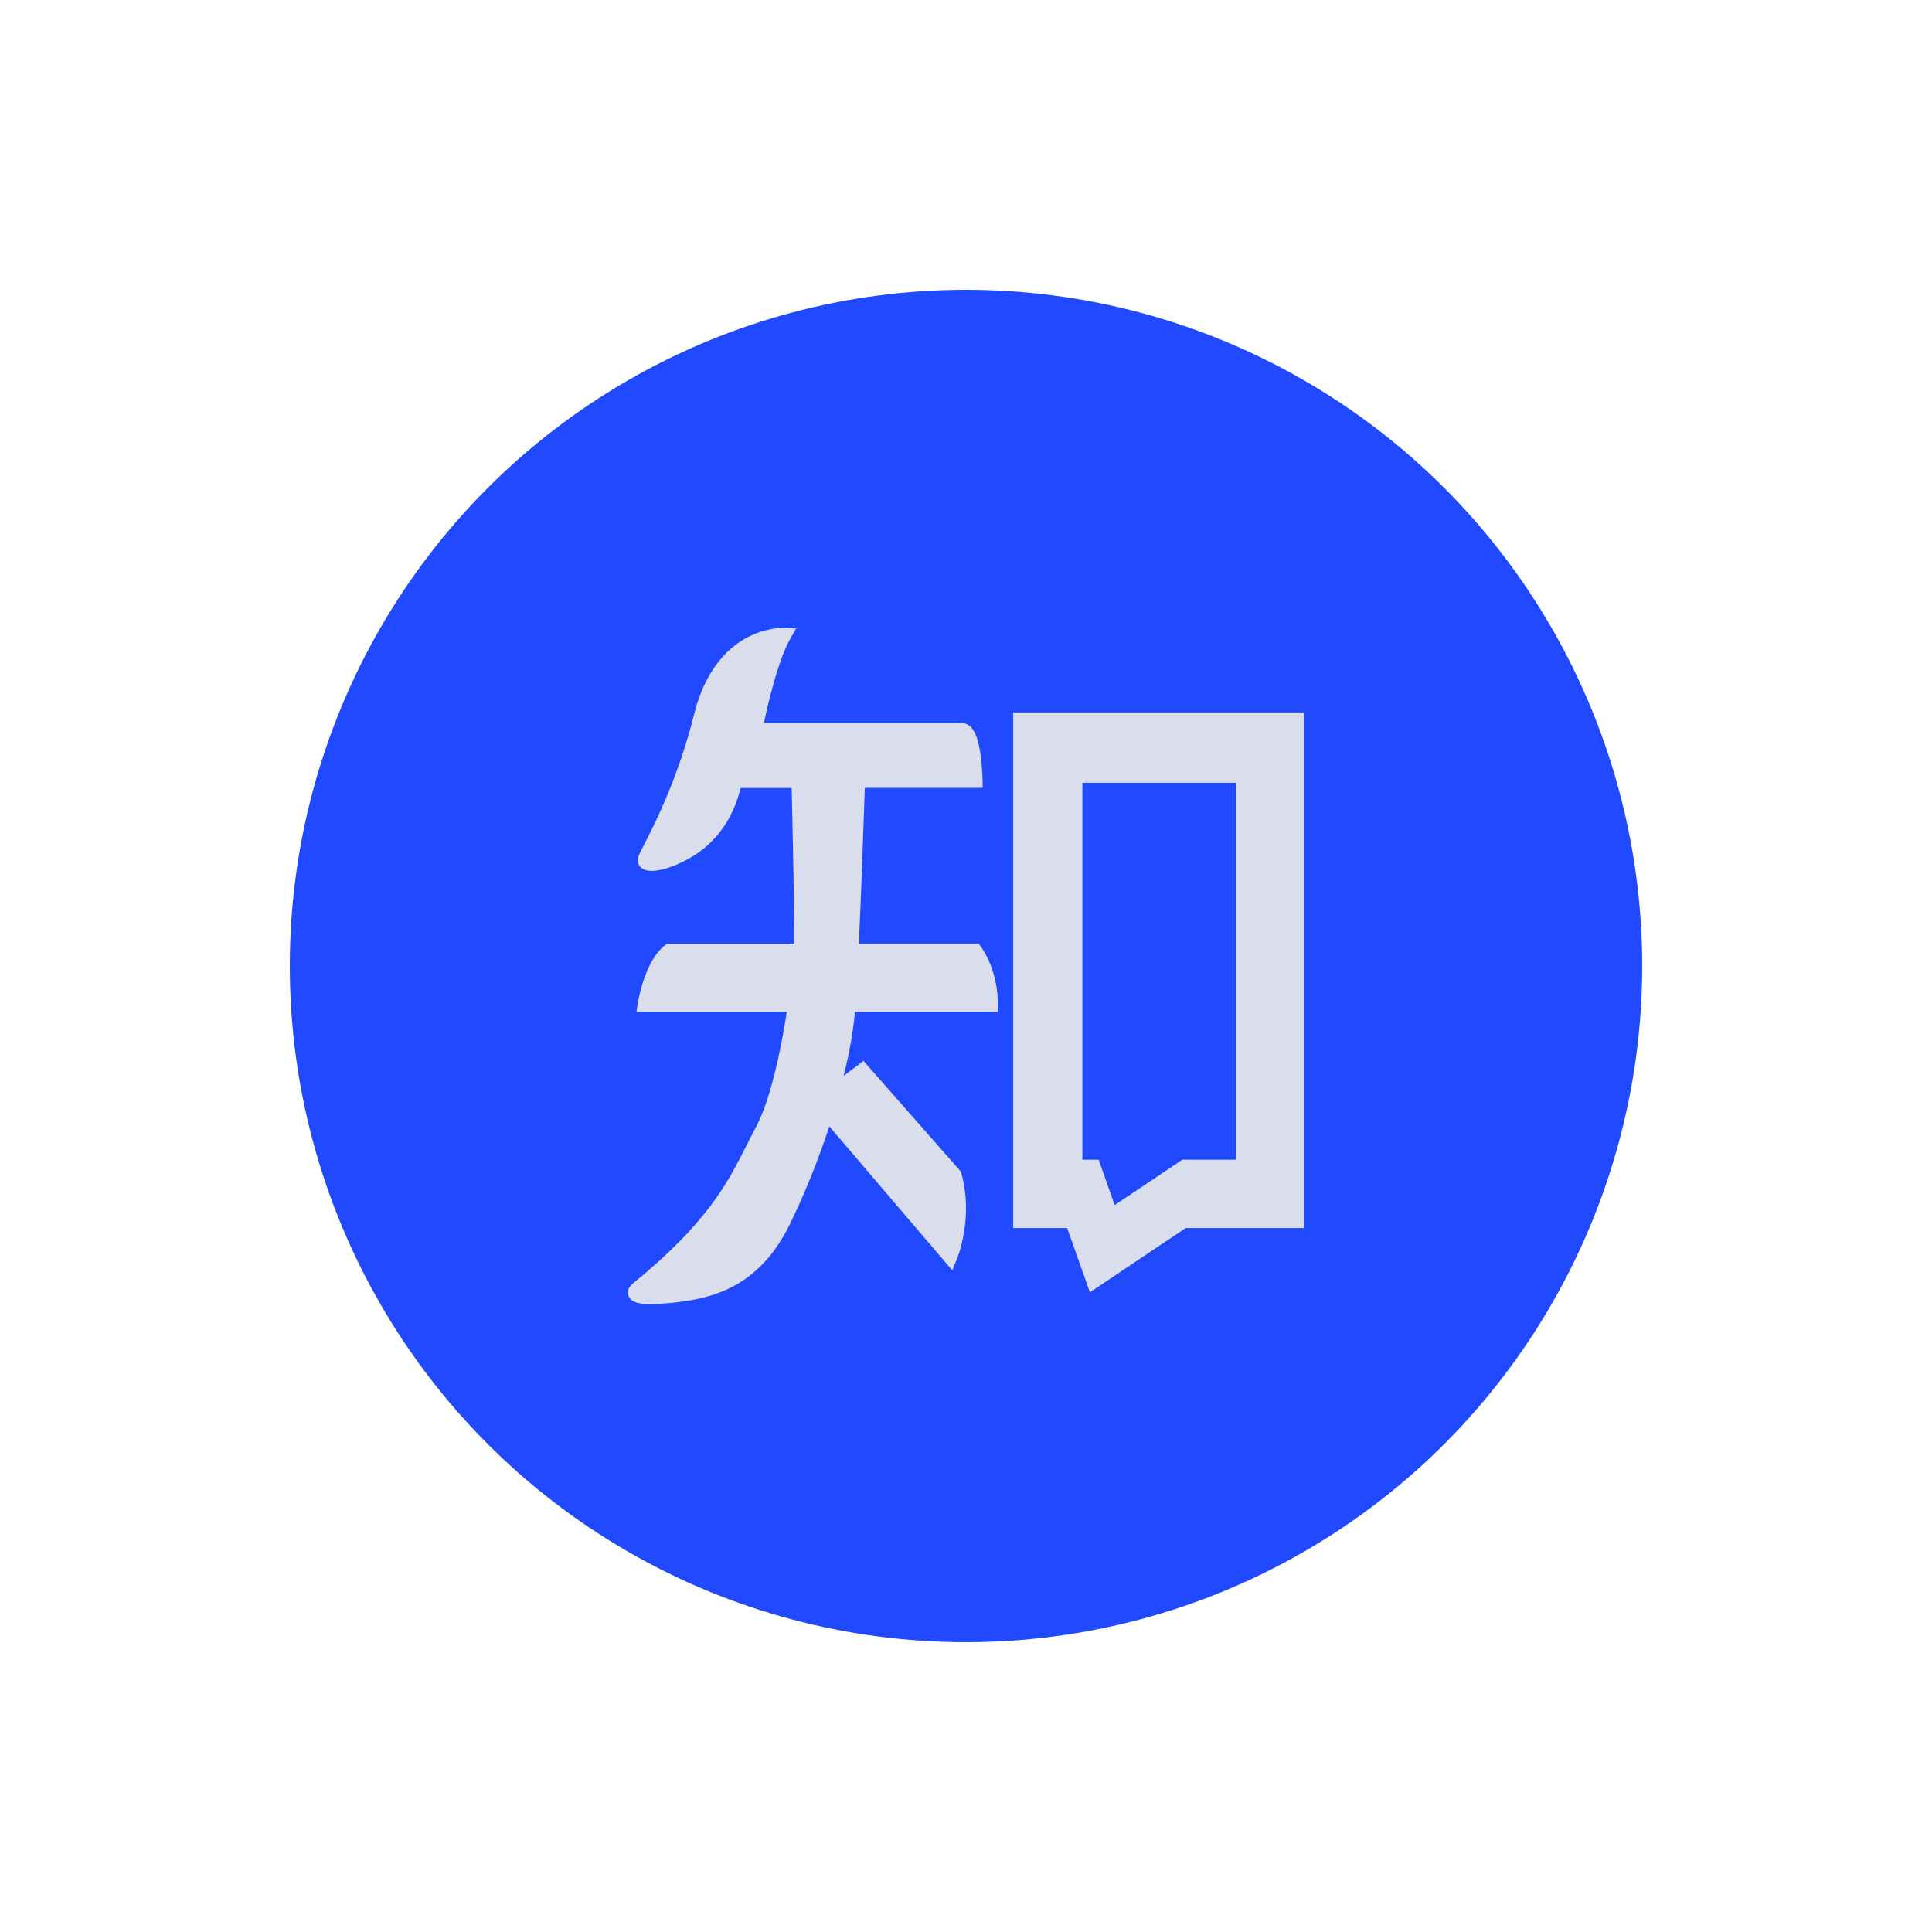 <svg width="40" height="40" viewBox="0 0 40 40" fill="none" xmlns="http://www.w3.org/2000/svg">
<circle cx="20" cy="20" r="14" fill="#2149FF"/>
<path d="M20.977 14.75V25.425H22.095L22.565 26.756L24.549 25.425H27V14.75H20.977ZM25.594 24.011H24.478L23.078 24.95L22.746 24.011H22.41V16.207H25.593V24.011H25.594ZM20.257 19.535H17.782C17.821 18.699 17.862 17.592 17.905 16.313H20.345L20.343 16.163C20.343 16.151 20.339 15.889 20.3 15.62C20.261 15.341 20.177 14.97 19.909 14.97H15.815C15.897 14.586 16.108 13.671 16.363 13.222L16.482 13.013L16.242 13C16.227 13 15.876 12.983 15.47 13.198C14.805 13.552 14.506 14.249 14.376 14.771C14.033 16.133 13.544 17.079 13.337 17.484C13.276 17.603 13.239 17.674 13.222 17.722C13.188 17.814 13.207 17.905 13.274 17.964C13.47 18.141 13.986 17.91 13.992 17.909C14.003 17.903 14.016 17.897 14.033 17.89C14.292 17.773 15.06 17.424 15.334 16.315H16.391C16.404 16.915 16.449 18.894 16.445 19.537H13.816L13.777 19.565C13.347 19.88 13.209 20.743 13.203 20.78L13.177 20.951H16.29C16.061 22.41 15.796 23.064 15.656 23.325C15.587 23.456 15.52 23.586 15.457 23.713C15.06 24.499 14.648 25.312 13.102 26.575C13.035 26.627 12.972 26.724 13.013 26.83C13.058 26.948 13.186 27 13.472 27C13.572 27 13.691 26.994 13.833 26.981C14.764 26.899 15.712 26.646 16.352 25.349C16.669 24.695 16.943 24.013 17.17 23.32L19.715 26.301L19.808 26.078C19.823 26.042 20.162 25.215 19.903 24.291L19.894 24.257L17.878 21.965L17.468 22.274C17.588 21.788 17.666 21.345 17.701 20.95H20.66V20.8C20.66 20.053 20.315 19.61 20.302 19.591L20.257 19.535V19.535Z" fill="#D9DDEC"/>
</svg>
